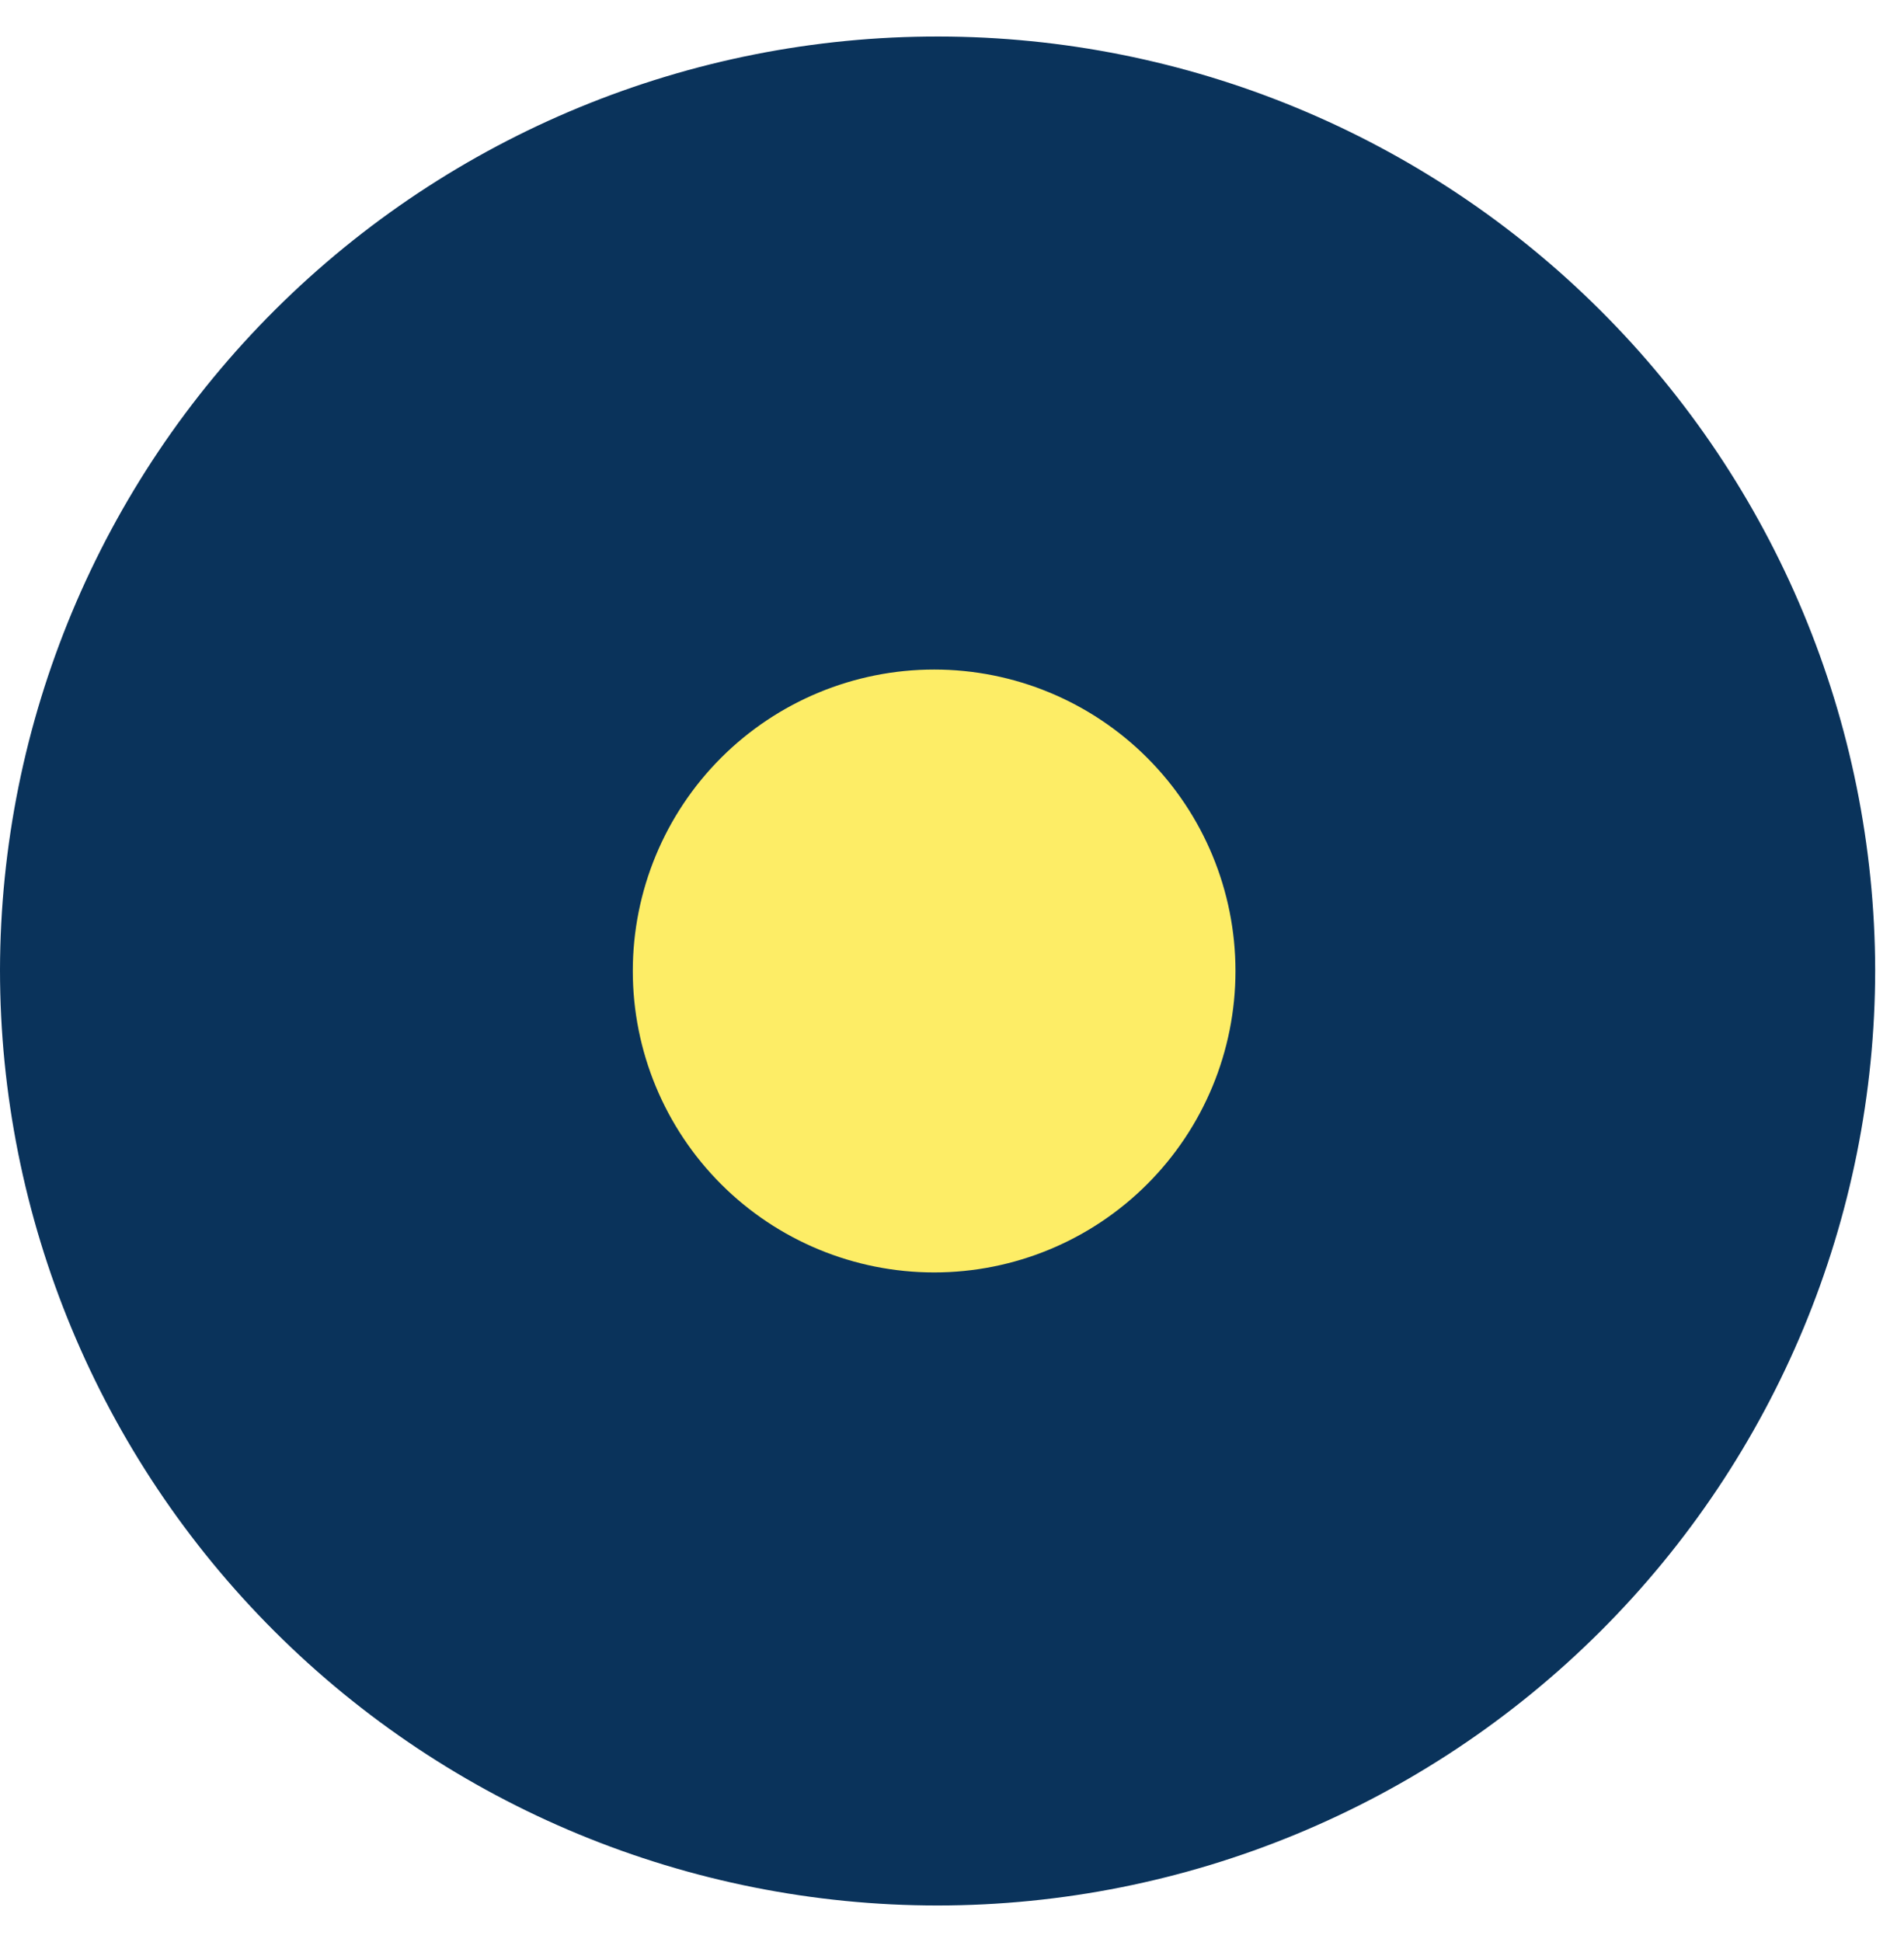<?xml version="1.0" encoding="UTF-8"?> <svg xmlns="http://www.w3.org/2000/svg" width="51" height="52" viewBox="0 0 51 52" fill="none"> <path d="M25.138 0.978C18.483 0.968 12.096 3.596 7.382 8.282C2.668 12.969 0.013 19.331 0 25.97C0 32.614 2.646 38.986 7.356 43.684C12.065 48.383 18.453 51.022 25.114 51.022C31.773 51.019 38.16 48.378 42.868 43.681C47.578 38.983 50.224 32.613 50.228 25.97C50.212 19.34 47.562 12.987 42.859 8.303C38.157 3.618 31.784 0.984 25.138 0.978Z" fill="#0A335B"></path> <path d="M25.022 17.928C22.881 17.928 20.828 18.779 19.314 20.292C17.801 21.806 16.95 23.859 16.95 26C16.95 28.14 17.801 30.194 19.314 31.707C20.828 33.221 22.881 34.071 25.022 34.071C27.163 34.071 29.216 33.221 30.729 31.707C32.243 30.194 33.093 28.14 33.093 26C33.093 23.859 32.243 21.806 30.729 20.292C29.216 18.779 27.163 17.928 25.022 17.928Z" fill="#FDED66"></path> </svg> 